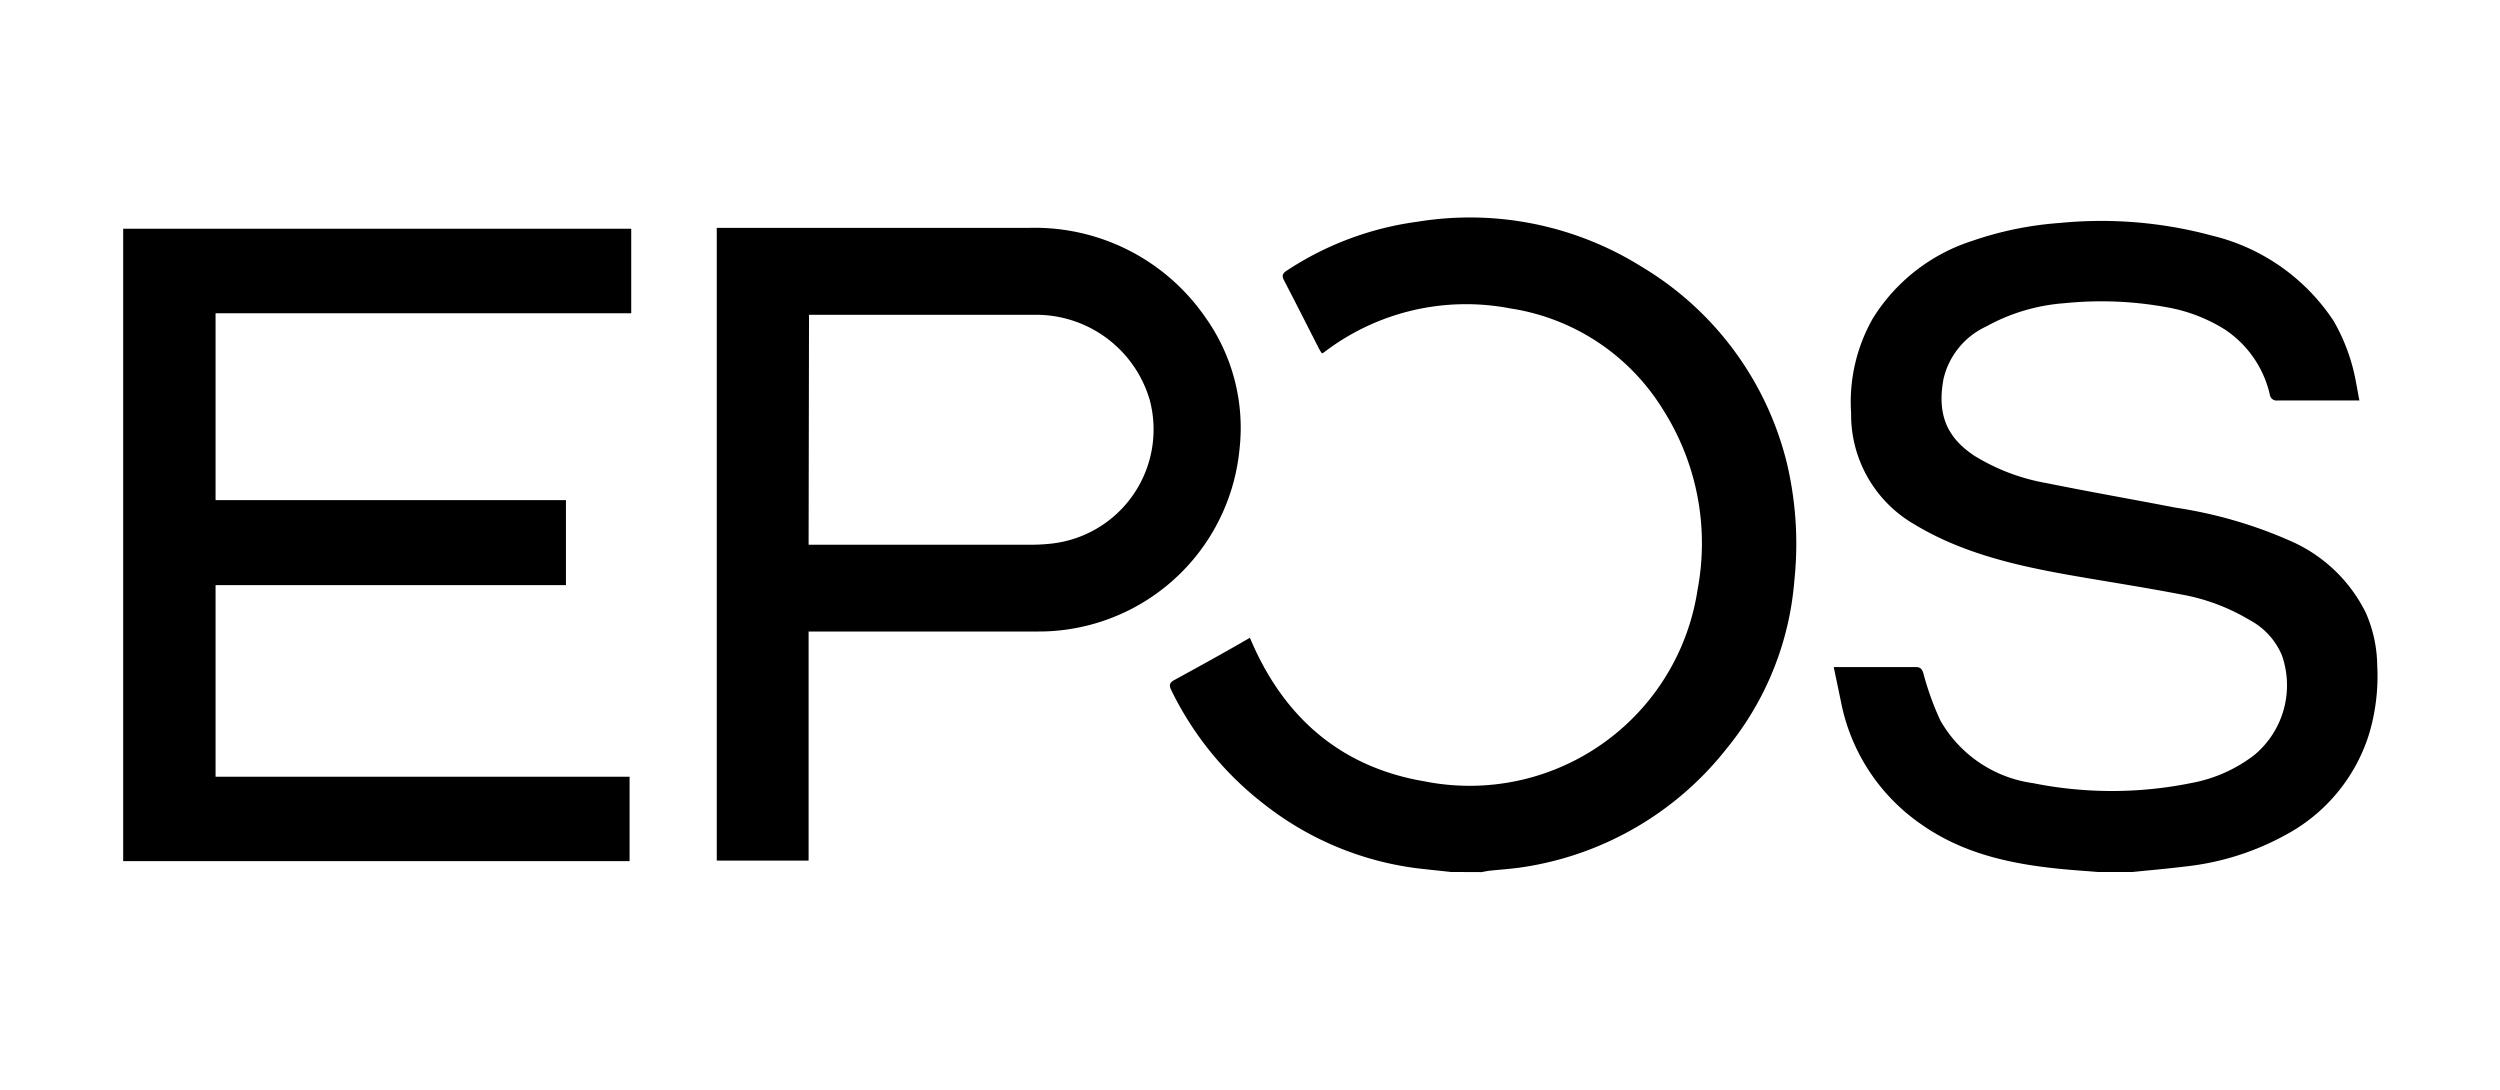<svg id="图层_1" data-name="图层 1" xmlns="http://www.w3.org/2000/svg" viewBox="0 0 182.66 79.63"><path d="M9,16.71l.55,0H46.12v6.18H15.75V36.54h25.6v6.21H15.75v14H46v6.17l-.44,0H9Z"/><path d="M153.27,63.71c-.83-.07-1.65-.12-2.48-.2-3.72-.35-7.32-1.09-10.44-3.3a14.15,14.15,0,0,1-5.84-8.93c-.17-.82-.34-1.64-.53-2.54h3.9c.69,0,1.39,0,2.09,0,.32,0,.44.11.55.42a20.89,20.89,0,0,0,1.25,3.48,9.24,9.24,0,0,0,6.77,4.58,29.2,29.2,0,0,0,11.52,0,10.71,10.71,0,0,0,4.68-2.08,6.63,6.63,0,0,0,2-7.22,5.17,5.17,0,0,0-2.36-2.61,14.77,14.77,0,0,0-5.14-1.9c-2.69-.52-5.41-.93-8.12-1.41-3.92-.7-7.79-1.6-11.25-3.69a9.25,9.25,0,0,1-4.62-8.13,12.33,12.33,0,0,1,1.59-6.92,13.33,13.33,0,0,1,7.26-5.66,25,25,0,0,1,6.4-1.31,31,31,0,0,1,11.1.92,14.79,14.79,0,0,1,8.91,6.25,13.88,13.88,0,0,1,1.65,4.59c.08.39.14.78.23,1.21-.19,0-.34,0-.48,0-1.83,0-3.66,0-5.49,0a.5.5,0,0,1-.58-.44,7.79,7.79,0,0,0-3.29-4.75,11.86,11.86,0,0,0-4.34-1.64,26.55,26.55,0,0,0-7.34-.28,13.9,13.9,0,0,0-5.76,1.71A5.62,5.62,0,0,0,142,27.69c-.49,2.64.29,4.3,2.24,5.6a14.9,14.9,0,0,0,5.25,2c3.15.64,6.31,1.19,9.46,1.8a32.68,32.68,0,0,1,8.55,2.5,11.08,11.08,0,0,1,5.36,5.19,9.88,9.88,0,0,1,.83,3.86,14.69,14.69,0,0,1-.63,5.1A12.62,12.62,0,0,1,167,61a19.52,19.52,0,0,1-7.34,2.31c-1.28.16-2.57.27-3.85.4Z"/><path d="M106,63.71c-.87-.1-1.74-.18-2.61-.29a22.7,22.7,0,0,1-11-4.64,23.5,23.5,0,0,1-6.8-8.33c-.19-.38-.15-.57.22-.77,1.83-1,3.65-2,5.51-3.08l.26.59c2.46,5.45,6.58,8.9,12.51,9.9a16.84,16.84,0,0,0,19.94-14,18.21,18.21,0,0,0-2.54-13.19,15.9,15.9,0,0,0-11.11-7.36,17.07,17.07,0,0,0-13.64,3.2.76.76,0,0,1-.16.08c-.07-.11-.14-.22-.2-.33-.85-1.66-1.69-3.33-2.56-5-.18-.34-.12-.51.2-.72a22.82,22.82,0,0,1,9.55-3.57,23.69,23.69,0,0,1,16.41,3.31,23.14,23.14,0,0,1,10.56,14.26,25.61,25.61,0,0,1,.56,8.68,22.1,22.1,0,0,1-4.91,12.2,23.38,23.38,0,0,1-14.74,8.68c-.9.15-1.81.2-2.72.3l-.48.09Z"/><path d="M59.08,46.14V62.88H52.37V16.65h.53c7.41,0,14.82,0,22.23,0a15.14,15.14,0,0,1,12.92,6.51,13.9,13.9,0,0,1,2.51,9.69,14.73,14.73,0,0,1-11.76,13,14.49,14.49,0,0,1-3,.29c-5.34,0-10.67,0-16,0Zm0-6.34h.62c5.21,0,10.43,0,15.65,0a13.25,13.25,0,0,0,1.54-.09A8.39,8.39,0,0,0,84,29.21,8.65,8.65,0,0,0,75.72,23c-5.4,0-10.8,0-16.2,0l-.41,0Z"/></svg>